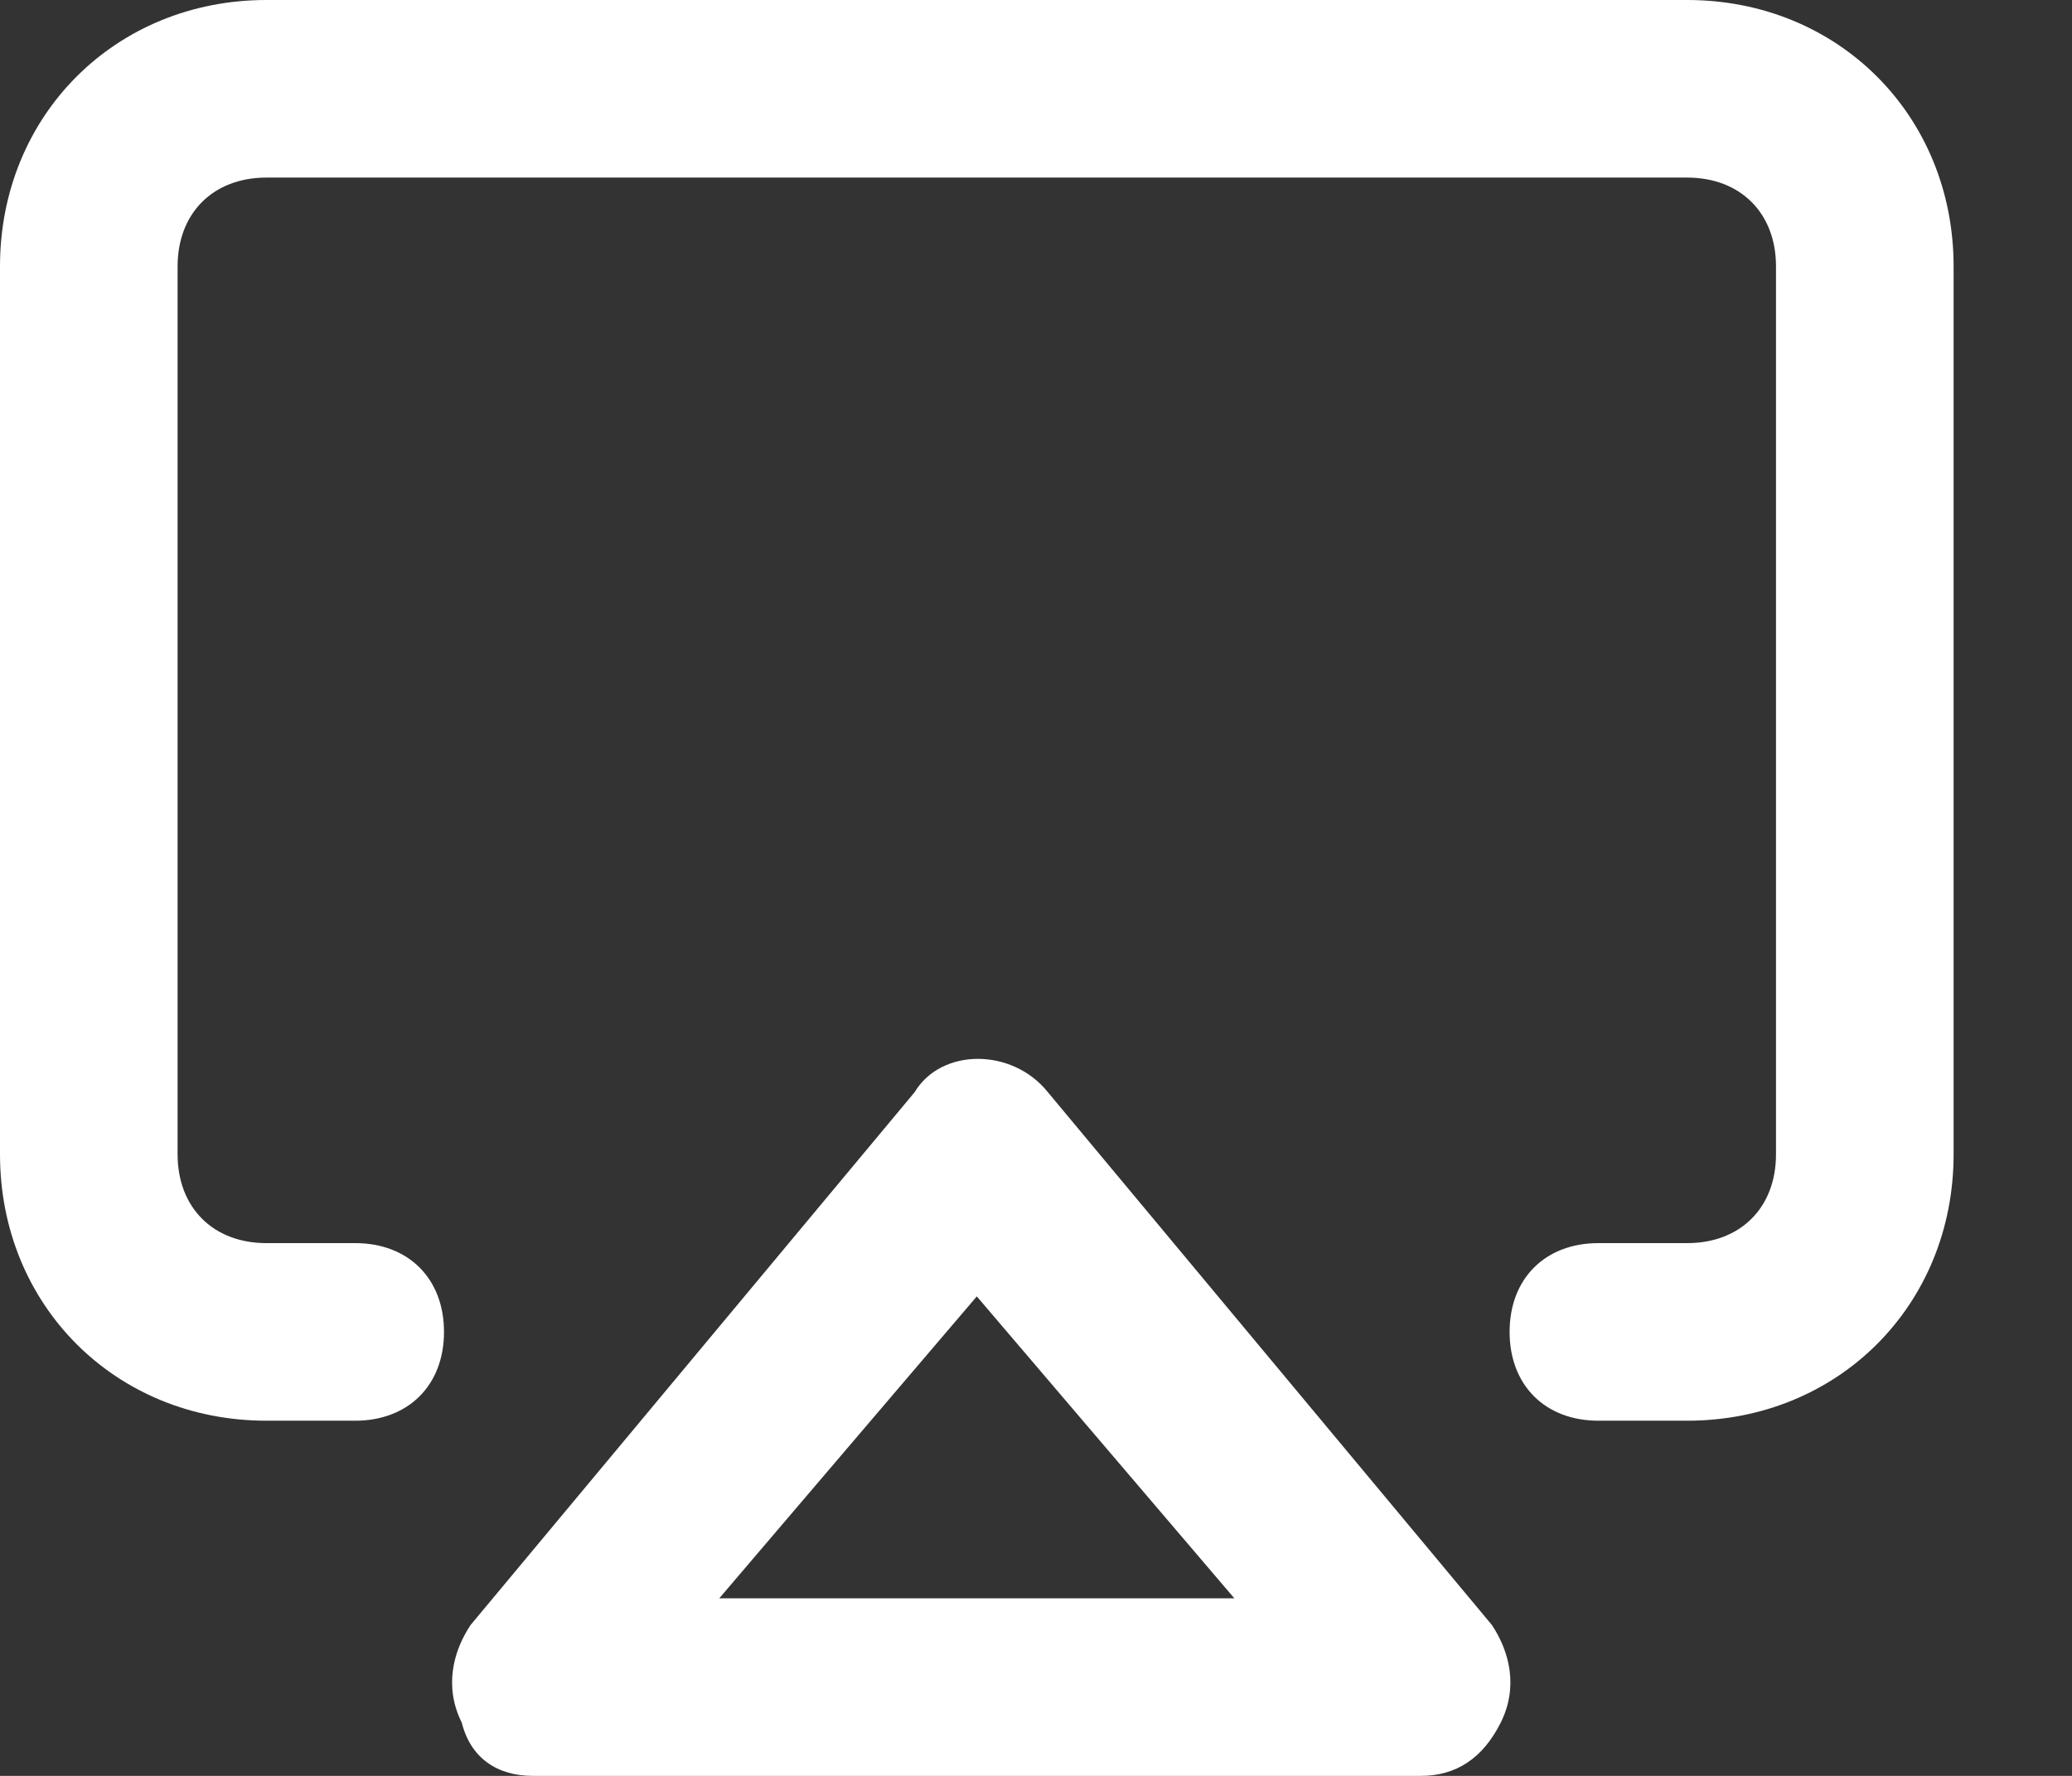 <svg width="14" height="12" viewBox="0 0 14 12" fill="none" xmlns="http://www.w3.org/2000/svg">
<rect x="0" y="0" width="14" height="12" fill="#333333" stroke="none"/>
<path fill-rule="evenodd" clip-rule="evenodd" d="M11.4 9.6H10.8C10.44 9.6 10.2 9.36 10.2 9C10.2 8.64 10.44 8.4 10.8 8.4H11.4C11.76 8.4 12 8.16 12 7.8V1.8C12 1.44 11.76 1.2 11.4 1.2H1.8C1.44 1.2 1.2 1.44 1.2 1.8V7.8C1.2 8.16 1.44 8.4 1.8 8.4H2.4C2.76 8.4 3 8.64 3 9C3 9.36 2.76 9.6 2.4 9.6H1.8C0.78 9.6 0 8.82 0 7.8V1.8C0 0.78 0.78 0 1.8 0H11.4C12.42 0 13.2 0.78 13.2 1.8V7.8C13.2 8.82 12.42 9.6 11.4 9.6ZM10.14 11.64C10.26 11.4 10.2 11.16 10.08 10.98L7.08 7.38C6.84 7.08 6.36 7.08 6.18 7.38L3.18 10.98C3.06 11.16 3 11.4 3.12 11.64C3.18 11.88 3.36 12 3.6 12H9.6C9.84 12 10.02 11.88 10.14 11.64ZM8.34 10.8L6.6 8.76L4.86 10.8H8.34Z" fill="white"/>
</svg>